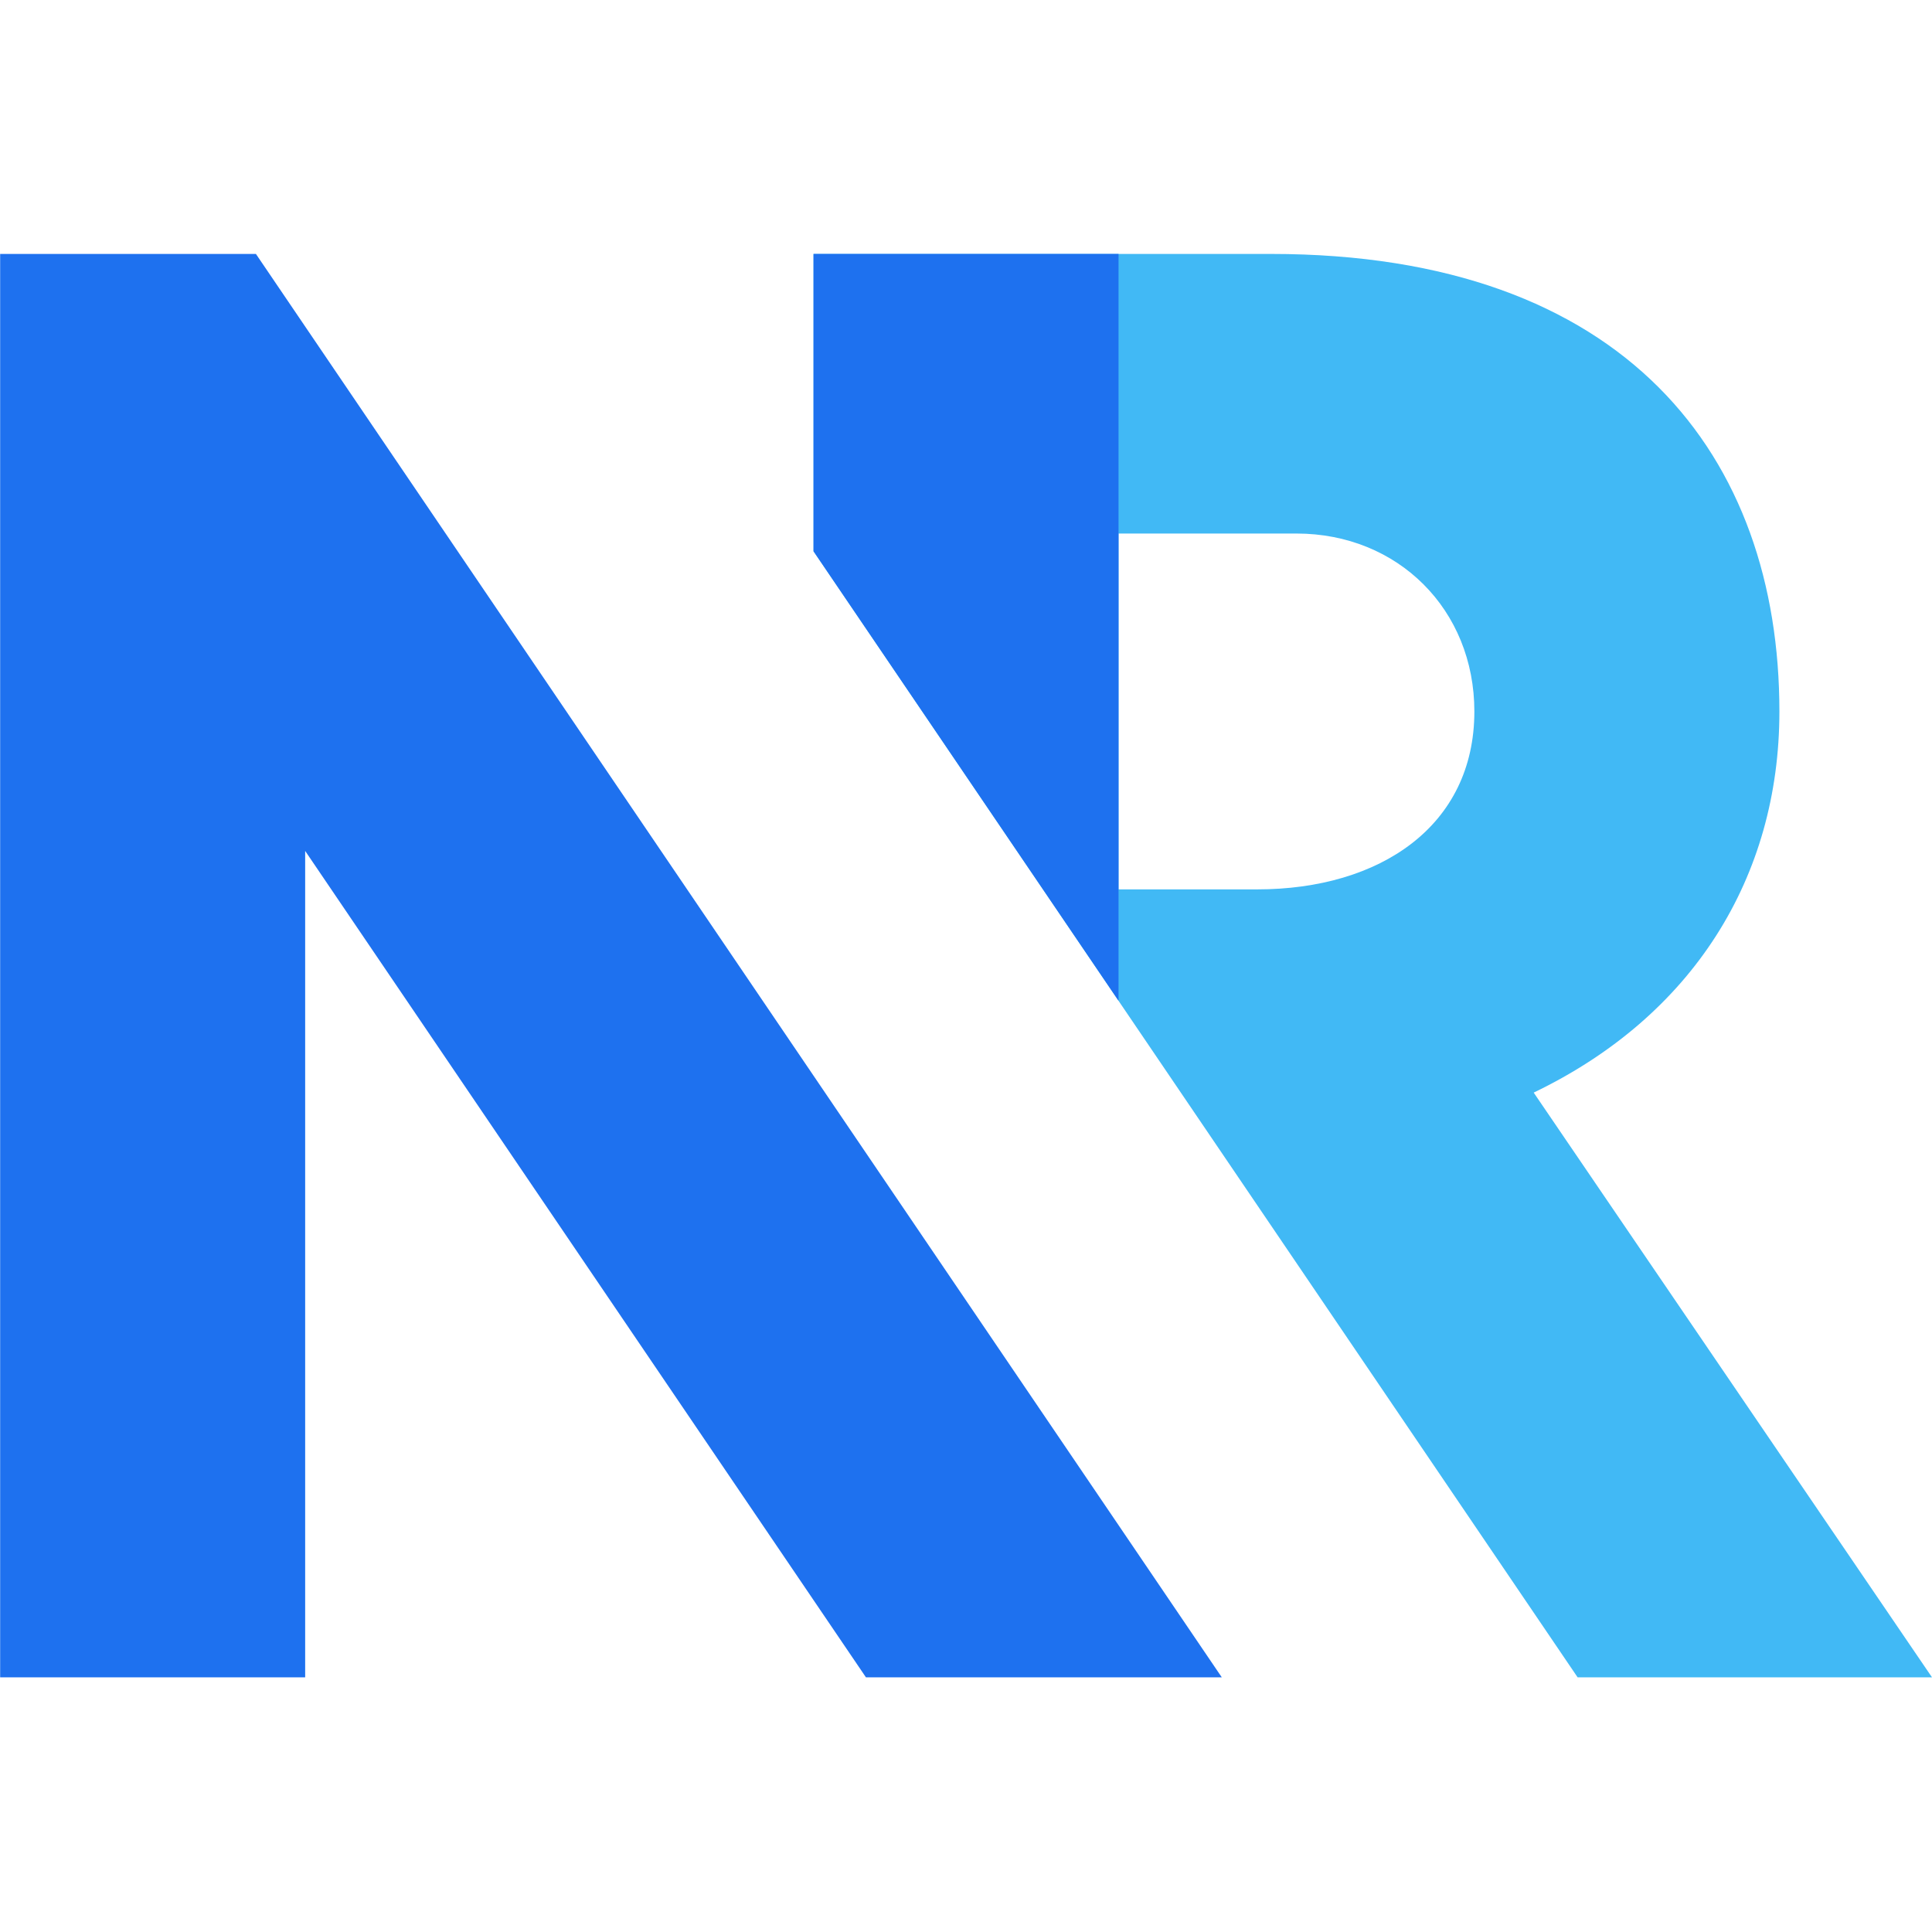 <?xml version="1.0" encoding="UTF-8"?>
<svg xmlns="http://www.w3.org/2000/svg" width="256" height="256" version="1.1" viewBox="-177.5 284.5 256 256" xml:space="preserve">
<g transform="matrix(1.684 0 0 1.684 121.43 -160.95)"><path d="m-56.834 350.49c12.519-6.015 19.334-16.938 19.334-29.99 0-20-12-36-40-36h-36v23.397l60.123 88.603h27.884zm-21.76-15.99h-10.906v-28h13.998c8 0 14 6 14 14 0 9-7.407 14-17.092 14z" fill="#41b9f5"></path><path d="m-81.375 396.5h-28l-44.125-65.026v65.026h-24v-112h20.125zm-8.125-112h-24v23.395l24 35.369z" fill="#1e71ef"></path></g>
</svg>
